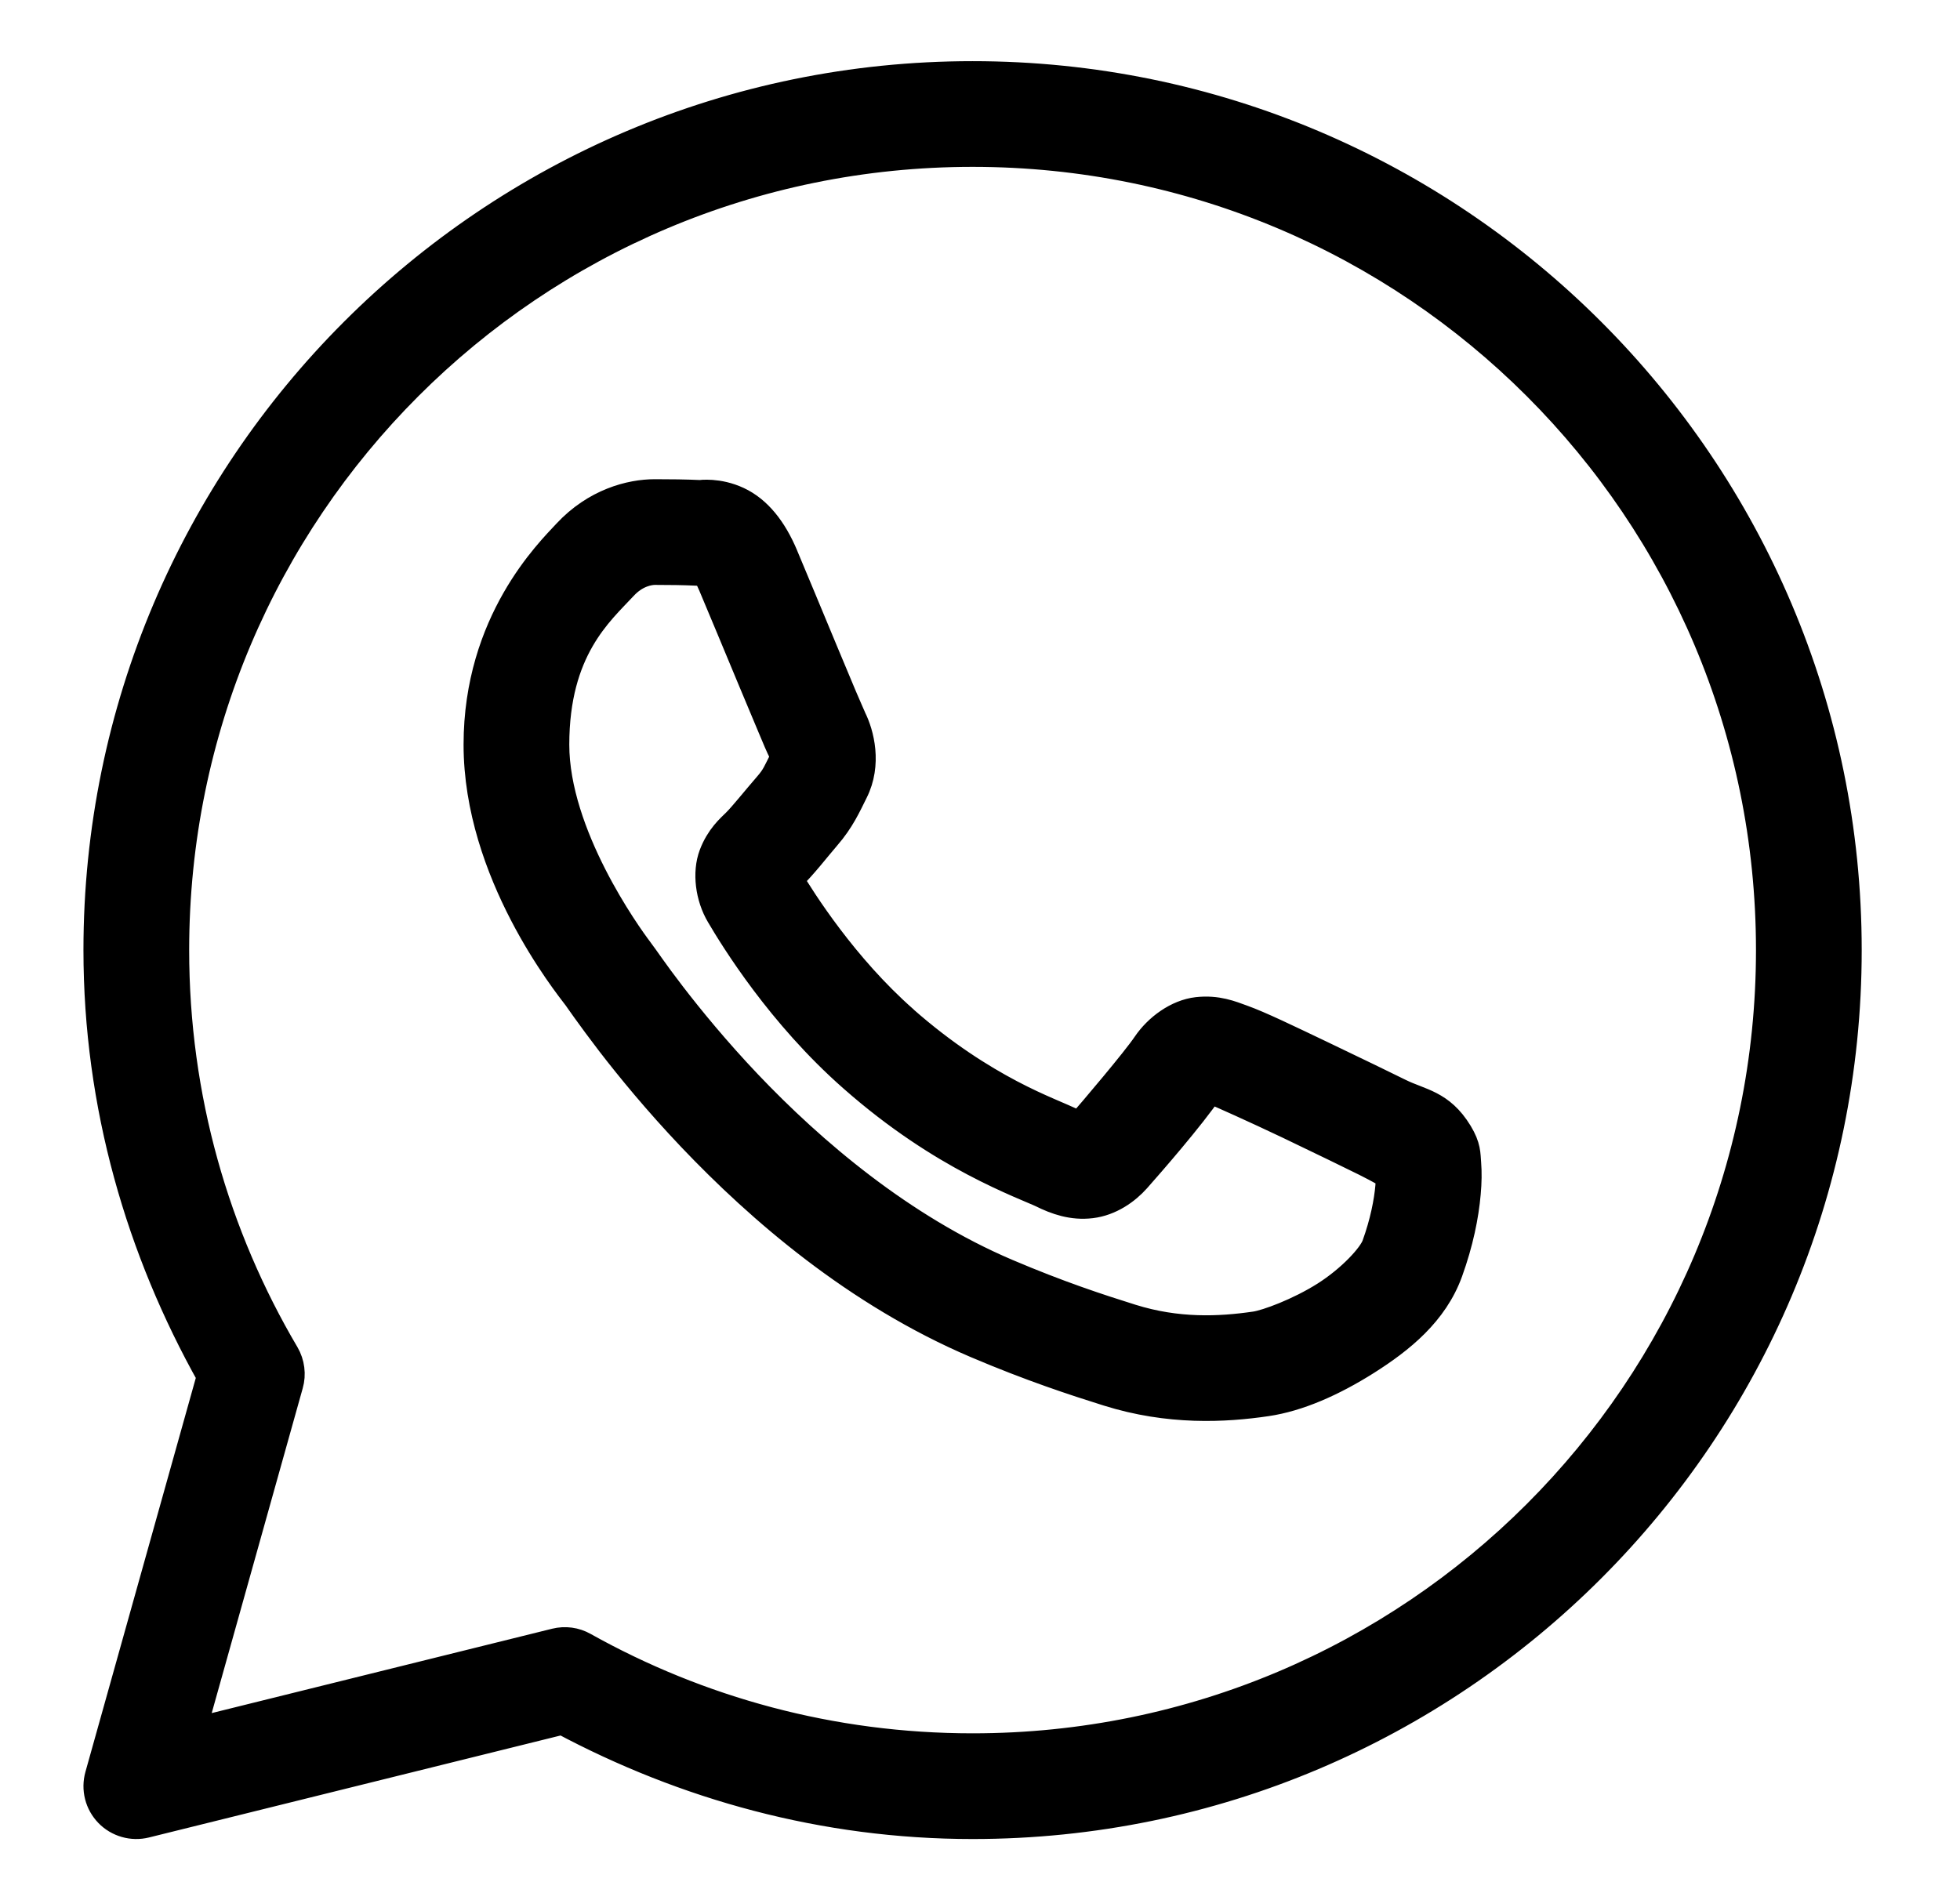 <svg xmlns="http://www.w3.org/2000/svg" width="33" height="32" viewBox="0 0 33 32" fill="none">
  <path d="M16.375 1.28C8.253 1.28 1.655 7.878 1.655 16C1.655 18.611 2.371 21.047 3.565 23.174L1.679 29.907C1.649 30.015 1.647 30.129 1.675 30.238C1.702 30.346 1.758 30.445 1.836 30.526C1.914 30.606 2.011 30.664 2.119 30.695C2.226 30.726 2.34 30.728 2.449 30.701L9.47 28.961C11.533 30.063 13.874 30.72 16.375 30.72C24.497 30.72 31.095 24.122 31.095 16C31.095 7.878 24.497 1.28 16.375 1.28ZM16.375 2.56C23.805 2.56 29.815 8.57 29.815 16C29.815 23.43 23.805 29.44 16.375 29.44C13.993 29.44 11.762 28.819 9.822 27.734C9.681 27.654 9.514 27.632 9.356 27.671L3.208 29.195L4.856 23.312C4.88 23.229 4.886 23.142 4.875 23.057C4.864 22.971 4.836 22.888 4.793 22.814C3.614 20.815 2.935 18.49 2.935 16C2.935 8.57 8.945 2.56 16.375 2.56ZM11.026 8.32C10.616 8.32 10.03 8.473 9.549 8.991C9.26 9.303 8.055 10.476 8.055 12.54C8.055 14.691 9.547 16.548 9.727 16.786H9.729V16.788C9.712 16.765 9.958 17.121 10.286 17.549C10.615 17.976 11.074 18.537 11.651 19.145C12.806 20.36 14.428 21.765 16.442 22.624C17.37 23.019 18.102 23.257 18.656 23.431C19.684 23.754 20.619 23.705 21.323 23.601C21.849 23.524 22.427 23.271 23 22.909C23.573 22.546 24.134 22.096 24.381 21.411C24.558 20.921 24.649 20.467 24.681 20.094C24.698 19.907 24.7 19.742 24.688 19.59C24.675 19.438 24.688 19.321 24.546 19.087C24.248 18.598 23.911 18.585 23.559 18.411C23.363 18.314 22.806 18.043 22.247 17.776C21.689 17.51 21.206 17.275 20.909 17.169C20.721 17.101 20.491 17.004 20.16 17.041C19.829 17.079 19.502 17.318 19.311 17.6C19.131 17.868 18.404 18.725 18.183 18.977C18.18 18.976 18.199 18.985 18.111 18.941C17.837 18.806 17.502 18.69 17.006 18.429C16.51 18.167 15.89 17.781 15.211 17.183V17.181C14.201 16.292 13.493 15.175 13.27 14.8C13.285 14.782 13.268 14.804 13.3 14.773L13.301 14.771C13.529 14.546 13.732 14.278 13.902 14.081C14.145 13.802 14.252 13.556 14.367 13.326C14.598 12.868 14.47 12.364 14.336 12.099V12.098C14.345 12.116 14.264 11.936 14.176 11.729C14.088 11.521 13.976 11.251 13.856 10.964C13.617 10.389 13.349 9.744 13.19 9.366V9.365C13.003 8.92 12.749 8.6 12.418 8.445C12.086 8.29 11.793 8.334 11.781 8.334H11.78C11.543 8.323 11.284 8.32 11.026 8.32ZM11.026 9.6C11.273 9.6 11.516 9.603 11.72 9.613C11.93 9.623 11.917 9.624 11.876 9.605C11.835 9.586 11.891 9.58 12.01 9.863C12.166 10.232 12.435 10.88 12.675 11.456C12.795 11.745 12.908 12.015 12.998 12.227C13.087 12.44 13.136 12.558 13.193 12.671V12.672L13.194 12.674C13.249 12.783 13.244 12.713 13.225 12.751C13.09 13.019 13.072 13.085 12.935 13.242C12.727 13.482 12.515 13.749 12.402 13.86C12.304 13.957 12.127 14.107 12.016 14.401C11.905 14.696 11.957 15.101 12.135 15.402C12.372 15.805 13.152 17.075 14.365 18.142C15.129 18.816 15.84 19.261 16.409 19.561C16.977 19.861 17.44 20.036 17.544 20.087C17.79 20.209 18.059 20.304 18.371 20.266C18.684 20.229 18.953 20.039 19.125 19.845L19.126 19.844C19.355 19.585 20.033 18.81 20.359 18.332C20.372 18.337 20.368 18.334 20.476 18.372V18.374H20.477C20.527 18.391 21.146 18.668 21.698 18.931C22.249 19.194 22.809 19.468 22.991 19.558C23.254 19.688 23.378 19.772 23.41 19.773C23.412 19.829 23.414 19.89 23.406 19.983C23.384 20.24 23.315 20.595 23.177 20.976C23.11 21.163 22.759 21.547 22.316 21.828C21.873 22.108 21.335 22.306 21.135 22.335C20.535 22.423 19.823 22.456 19.04 22.21C18.497 22.04 17.821 21.819 16.945 21.446C15.168 20.689 13.659 19.399 12.58 18.264C12.041 17.696 11.609 17.167 11.301 16.767C10.994 16.368 10.861 16.161 10.749 16.014L10.748 16.012C10.549 15.75 9.335 14.061 9.335 12.54C9.335 10.93 10.083 10.299 10.488 9.863C10.7 9.634 10.932 9.6 11.026 9.6Z" fill="black" stroke="black" stroke-width="0.5" stroke-linejoin="round"/>
</svg>